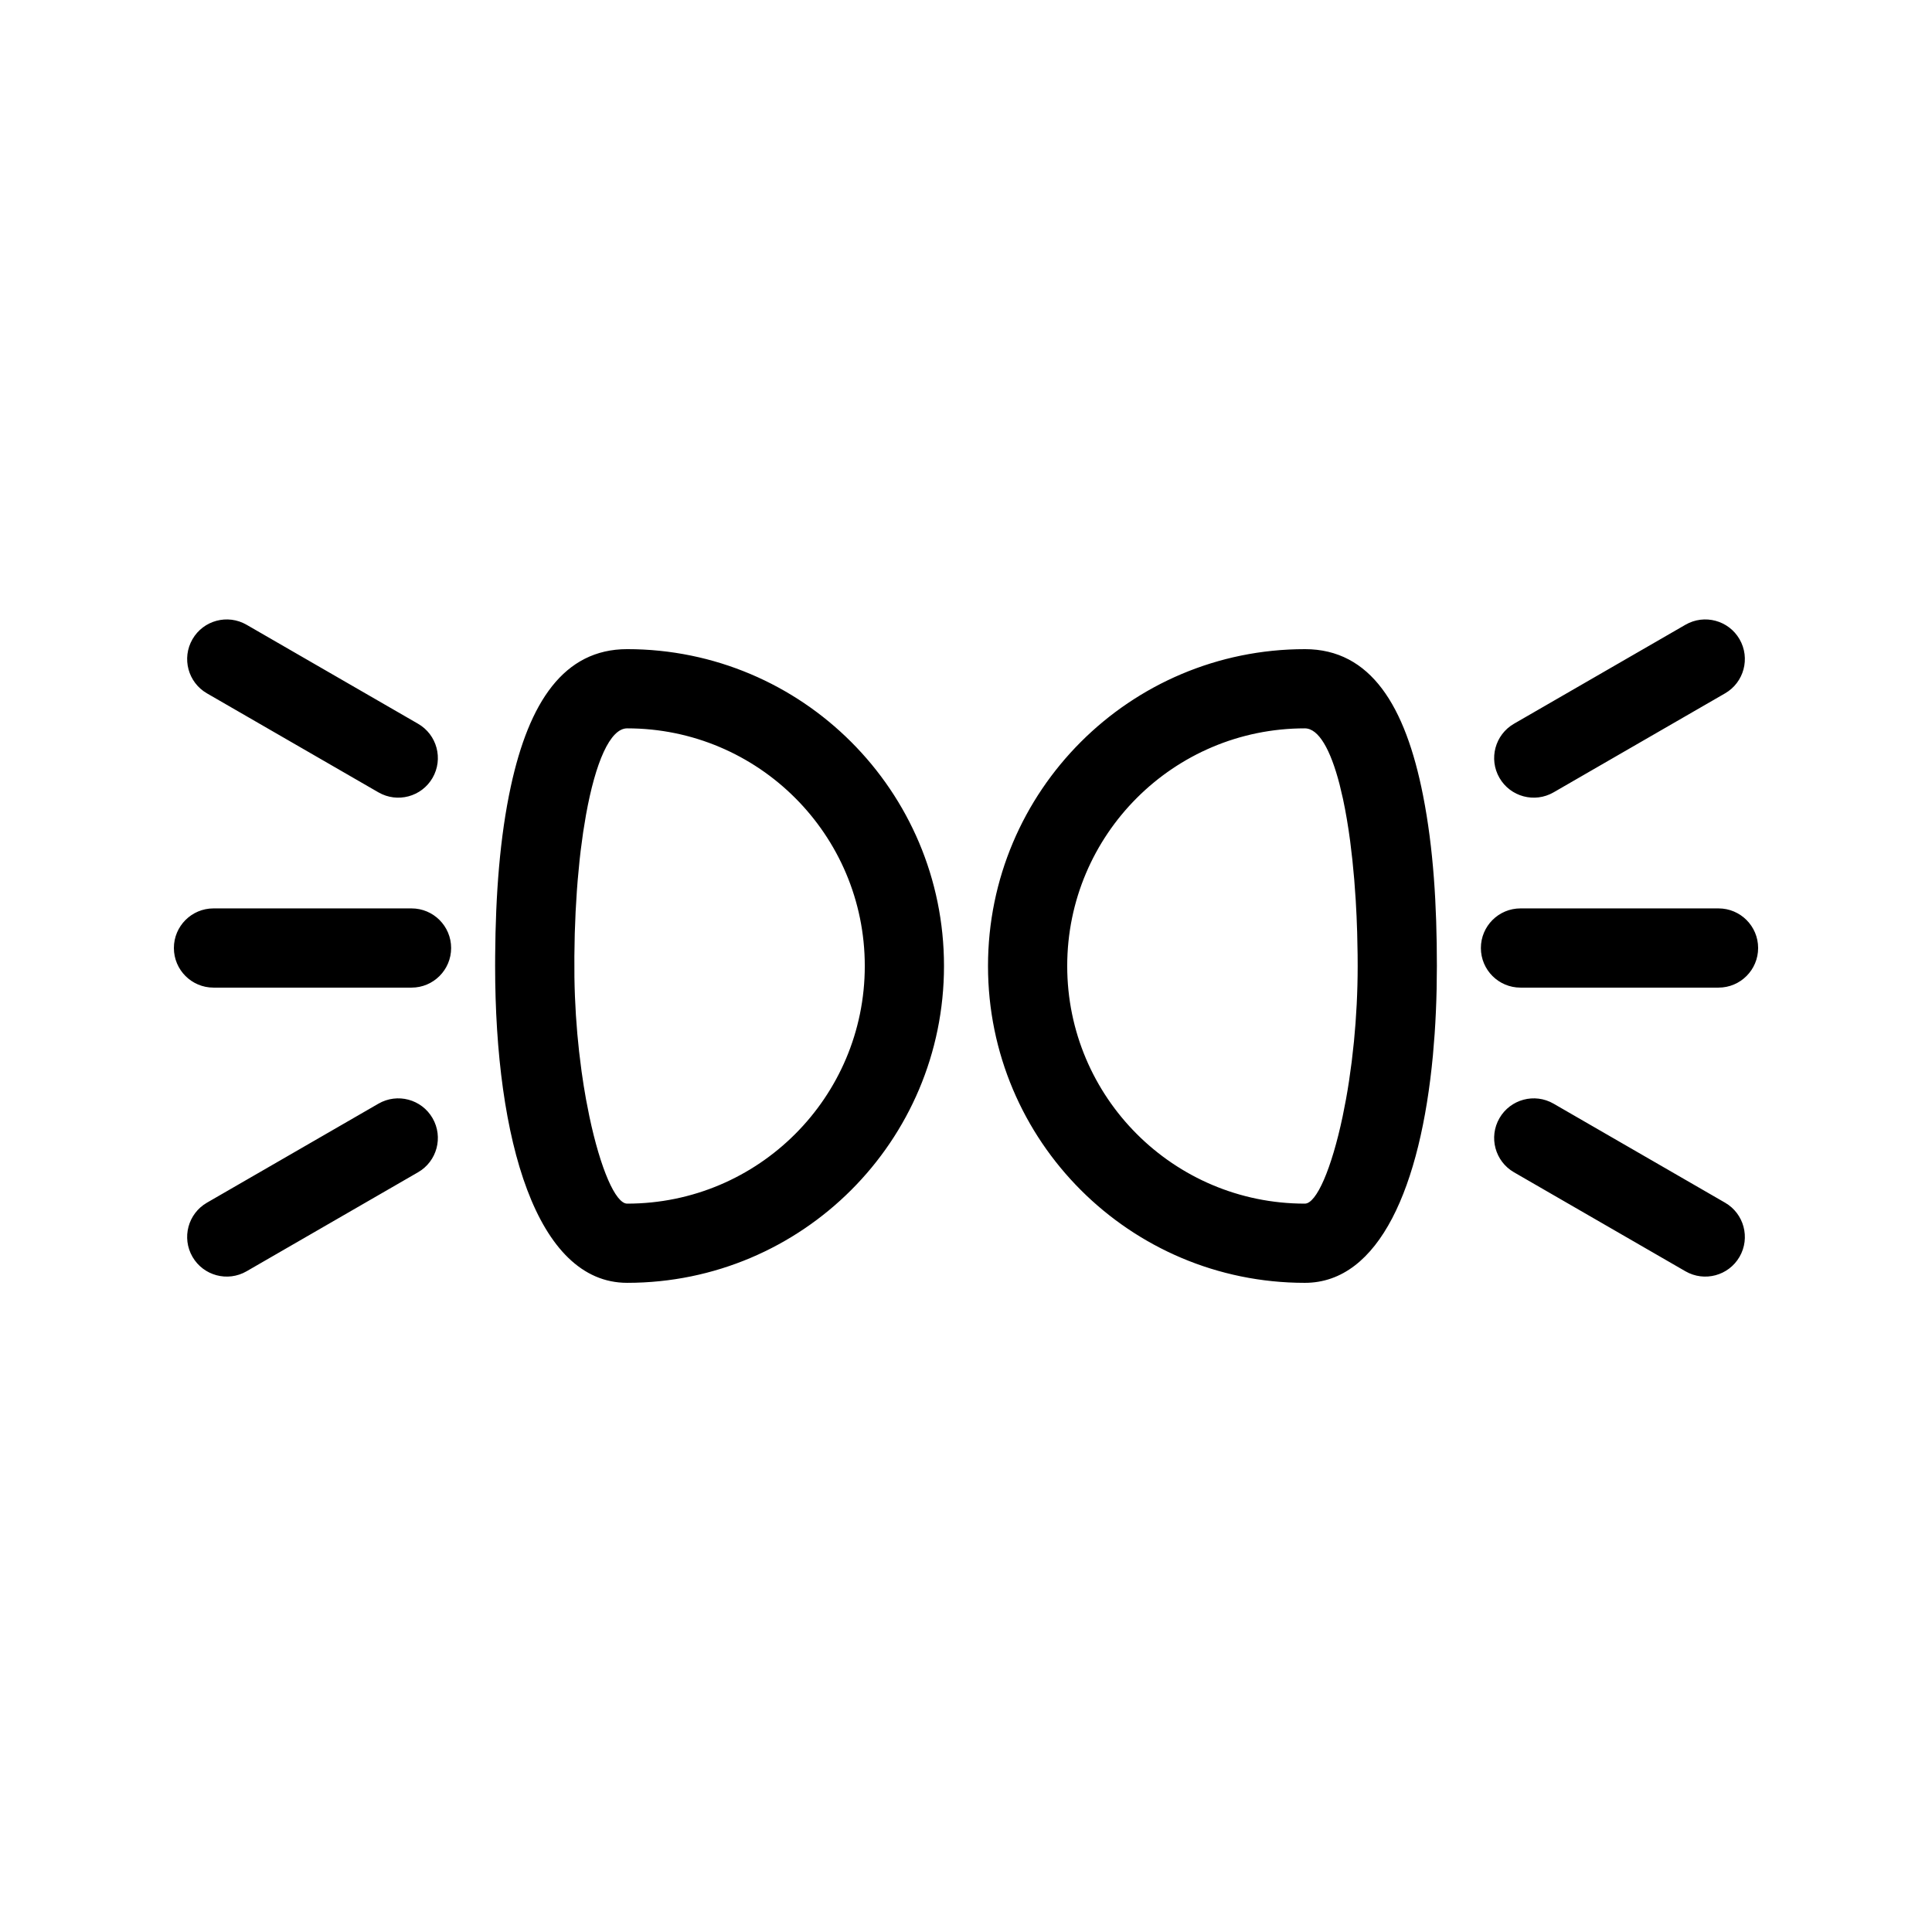 <?xml version="1.0" encoding="UTF-8"?>
<!-- Uploaded to: ICON Repo, www.svgrepo.com, Generator: ICON Repo Mixer Tools -->
<svg fill="#000000" width="800px" height="800px" version="1.1" viewBox="144 144 512 512" xmlns="http://www.w3.org/2000/svg">
 <path d="m489.8 316.03c17.449 0 26.641 15.023 31.32 38.758 2.75 13.953 3.668 29.051 3.668 45.211l-0.066 6.102c-0.086 4.031-0.262 7.988-0.523 11.848l-0.461 5.711c-3.262 34.746-14.191 60.305-33.938 60.305-46.375 0-83.969-37.594-83.969-83.965 0-46.375 37.594-83.969 83.969-83.969zm0 20.992c-34.781 0-62.977 28.195-62.977 62.977s28.195 62.977 62.977 62.977c3.062 0 7.07-9.168 10.016-23.121l0.891-4.562c0.285-1.57 0.555-3.188 0.805-4.848l0.707-5.109 0.594-5.332c0.621-6.34 0.984-13.082 0.984-20.004l-0.016-2.992-0.117-5.891c-0.086-2.91-0.215-5.762-0.383-8.543l-0.391-5.457-0.496-5.234-0.59-4.984c-0.535-4.039-1.172-7.785-1.895-11.164l-0.91-3.871c-2.383-9.215-5.539-14.84-9.199-14.84zm-179.6-20.992c-16.793 0-25.98 14.082-30.812 36.312-2.922 13.449-4.047 28.711-4.164 44.938l-0.012 2.68c0 46.199 10.977 84.004 34.988 84.004 46.375 0 83.969-37.594 83.969-83.965 0-46.375-37.594-83.969-83.969-83.969zm0 20.992c34.781 0 62.977 28.195 62.977 62.977s-28.195 62.977-62.977 62.977c-3.059 0-7.07-9.168-10.012-23.121l-0.895-4.562c-0.426-2.356-0.816-4.82-1.172-7.371l-0.652-5.223c-0.695-6.223-1.141-12.879-1.242-19.746l-0.012-5.559 0.102-5.977 0.227-5.812 0.34-5.617c0.066-0.922 0.137-1.832 0.211-2.731l0.5-5.281c0.094-0.859 0.191-1.707 0.289-2.543l0.656-4.879 0.75-4.574c2.516-13.973 6.387-22.957 10.91-22.957zm-100.86-27.457 45.449 26.238c5.023 2.898 6.742 9.32 3.844 14.34-2.898 5.019-9.316 6.738-14.34 3.84l-45.449-26.238c-5.019-2.898-6.738-9.316-3.84-14.34 2.898-5.019 9.316-6.738 14.336-3.84zm-8.762 75.172h52.48c5.797 0 10.496 4.699 10.496 10.496s-4.699 10.496-10.496 10.496h-52.48c-5.797 0-10.496-4.699-10.496-10.496s4.699-10.496 10.496-10.496zm-1.734 77.988 45.449-26.242c5.023-2.898 11.441-1.18 14.34 3.844 2.898 5.019 1.18 11.438-3.844 14.336l-45.449 26.242c-5.019 2.898-11.438 1.176-14.336-3.844s-1.18-11.438 3.84-14.336zm391.82-153.16-45.449 26.238c-5.019 2.898-6.742 9.32-3.844 14.34 2.898 5.019 9.32 6.738 14.34 3.84l45.449-26.238c5.019-2.898 6.738-9.316 3.84-14.34-2.898-5.019-9.316-6.738-14.336-3.84zm8.762 75.172h-52.48c-5.797 0-10.496 4.699-10.496 10.496s4.699 10.496 10.496 10.496h52.48c5.797 0 10.496-4.699 10.496-10.496s-4.699-10.496-10.496-10.496zm1.734 77.988-45.449-26.242c-5.019-2.898-11.441-1.18-14.34 3.844-2.898 5.019-1.176 11.438 3.844 14.336l45.449 26.242c5.019 2.898 11.438 1.176 14.336-3.844 2.898-5.019 1.18-11.438-3.84-14.336z"/>
</svg>